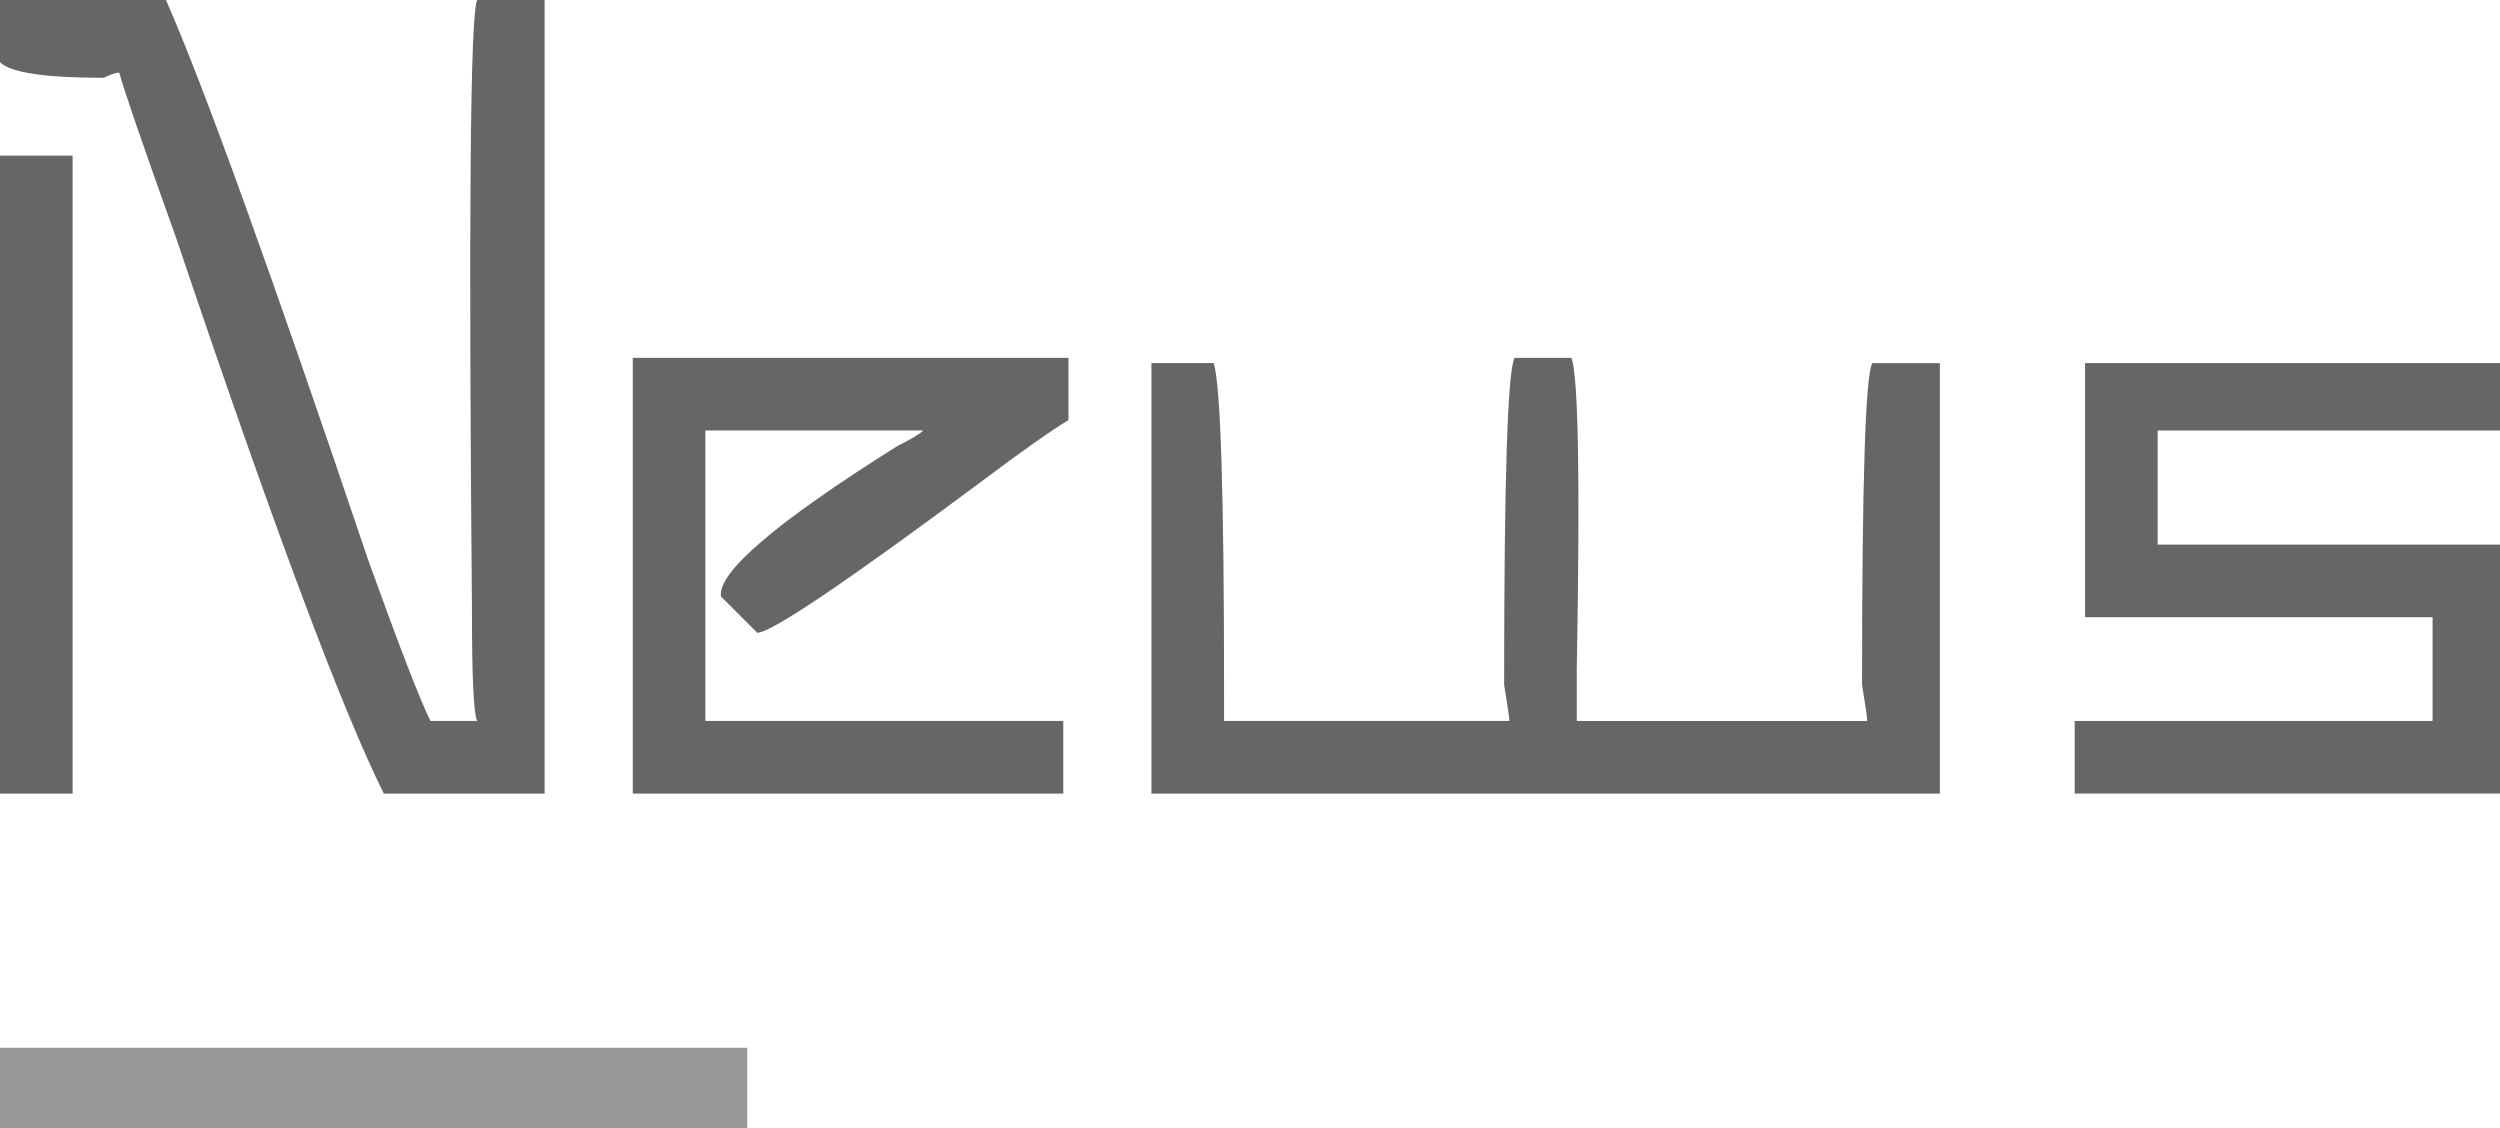 <?xml version="1.0" encoding="utf-8"?>
<!-- Generator: Adobe Illustrator 16.0.0, SVG Export Plug-In . SVG Version: 6.00 Build 0)  -->
<!DOCTYPE svg PUBLIC "-//W3C//DTD SVG 1.1//EN" "http://www.w3.org/Graphics/SVG/1.1/DTD/svg11.dtd">
<svg version="1.1" id="圖層_1" xmlns="http://www.w3.org/2000/svg" xmlns:xlink="http://www.w3.org/1999/xlink" x="0px" y="0px"
	 width="144.977px" height="65.429px" viewBox="0 0 144.977 65.429" enable-background="new 0 0 144.977 65.429"
	 xml:space="preserve">
<g>
	<g>
		<g>
			<path fill="#666666" d="M0,3.609V0h9.625c2.204,5.015,6.114,15.843,11.73,32.484c1.805,5.015,3.008,8.121,3.609,9.324h2.707
				c-0.202-0.399-0.301-2.505-0.301-6.316C27.169,12.633,27.268,0.804,27.672,0h3.91v46.02h-9.324
				c-2.406-4.813-6.42-15.537-12.031-32.184C8.22,8.225,7.115,5.015,6.918,4.211c-0.202,0-0.503,0.104-0.902,0.301
				C2.604,4.512,0.602,4.211,0,3.609z M0,9.023h4.211V46.02H0V9.023z"/>
			<path fill="#666666" d="M43.914,36.695l-2.105-2.105c-0.202-1.4,3.205-4.31,10.227-8.723c0.799-0.399,1.302-0.7,1.504-0.902
				H40.906v16.844H61.66v4.211H36.695V20.754h25.266v3.609c-1.006,0.602-2.707,1.805-5.113,3.609
				C49.027,33.791,44.713,36.695,43.914,36.695z"/>
			<path fill="#666666" d="M66.773,46.02V21.055h3.609c0.399,1.203,0.602,7.52,0.602,18.949c0,1.006,0,1.607,0,1.805h16.543
				c0-0.197-0.104-0.902-0.301-2.105c0-11.829,0.197-18.146,0.602-18.949h3.309c0.398,1.203,0.498,7.219,0.301,18.047
				c0,1.607,0,2.608,0,3.008h16.844c0-0.197-0.104-0.902-0.301-2.105c0-11.829,0.197-18.047,0.602-18.648h3.91V46.02H66.773z"/>
			<path fill="#666666" d="M144.977,21.055v3.91h-19.852v6.617h19.852V46.02h-24.664v-4.211h20.754v-6.016h-20.152V21.055H144.977z"
				/>
		</g>
	</g>
	<rect y="60.762" fill="#979797" width="43.332" height="4.667"/>
</g>
<g>
</g>
<g>
</g>
<g>
</g>
<g>
</g>
<g>
</g>
</svg>

